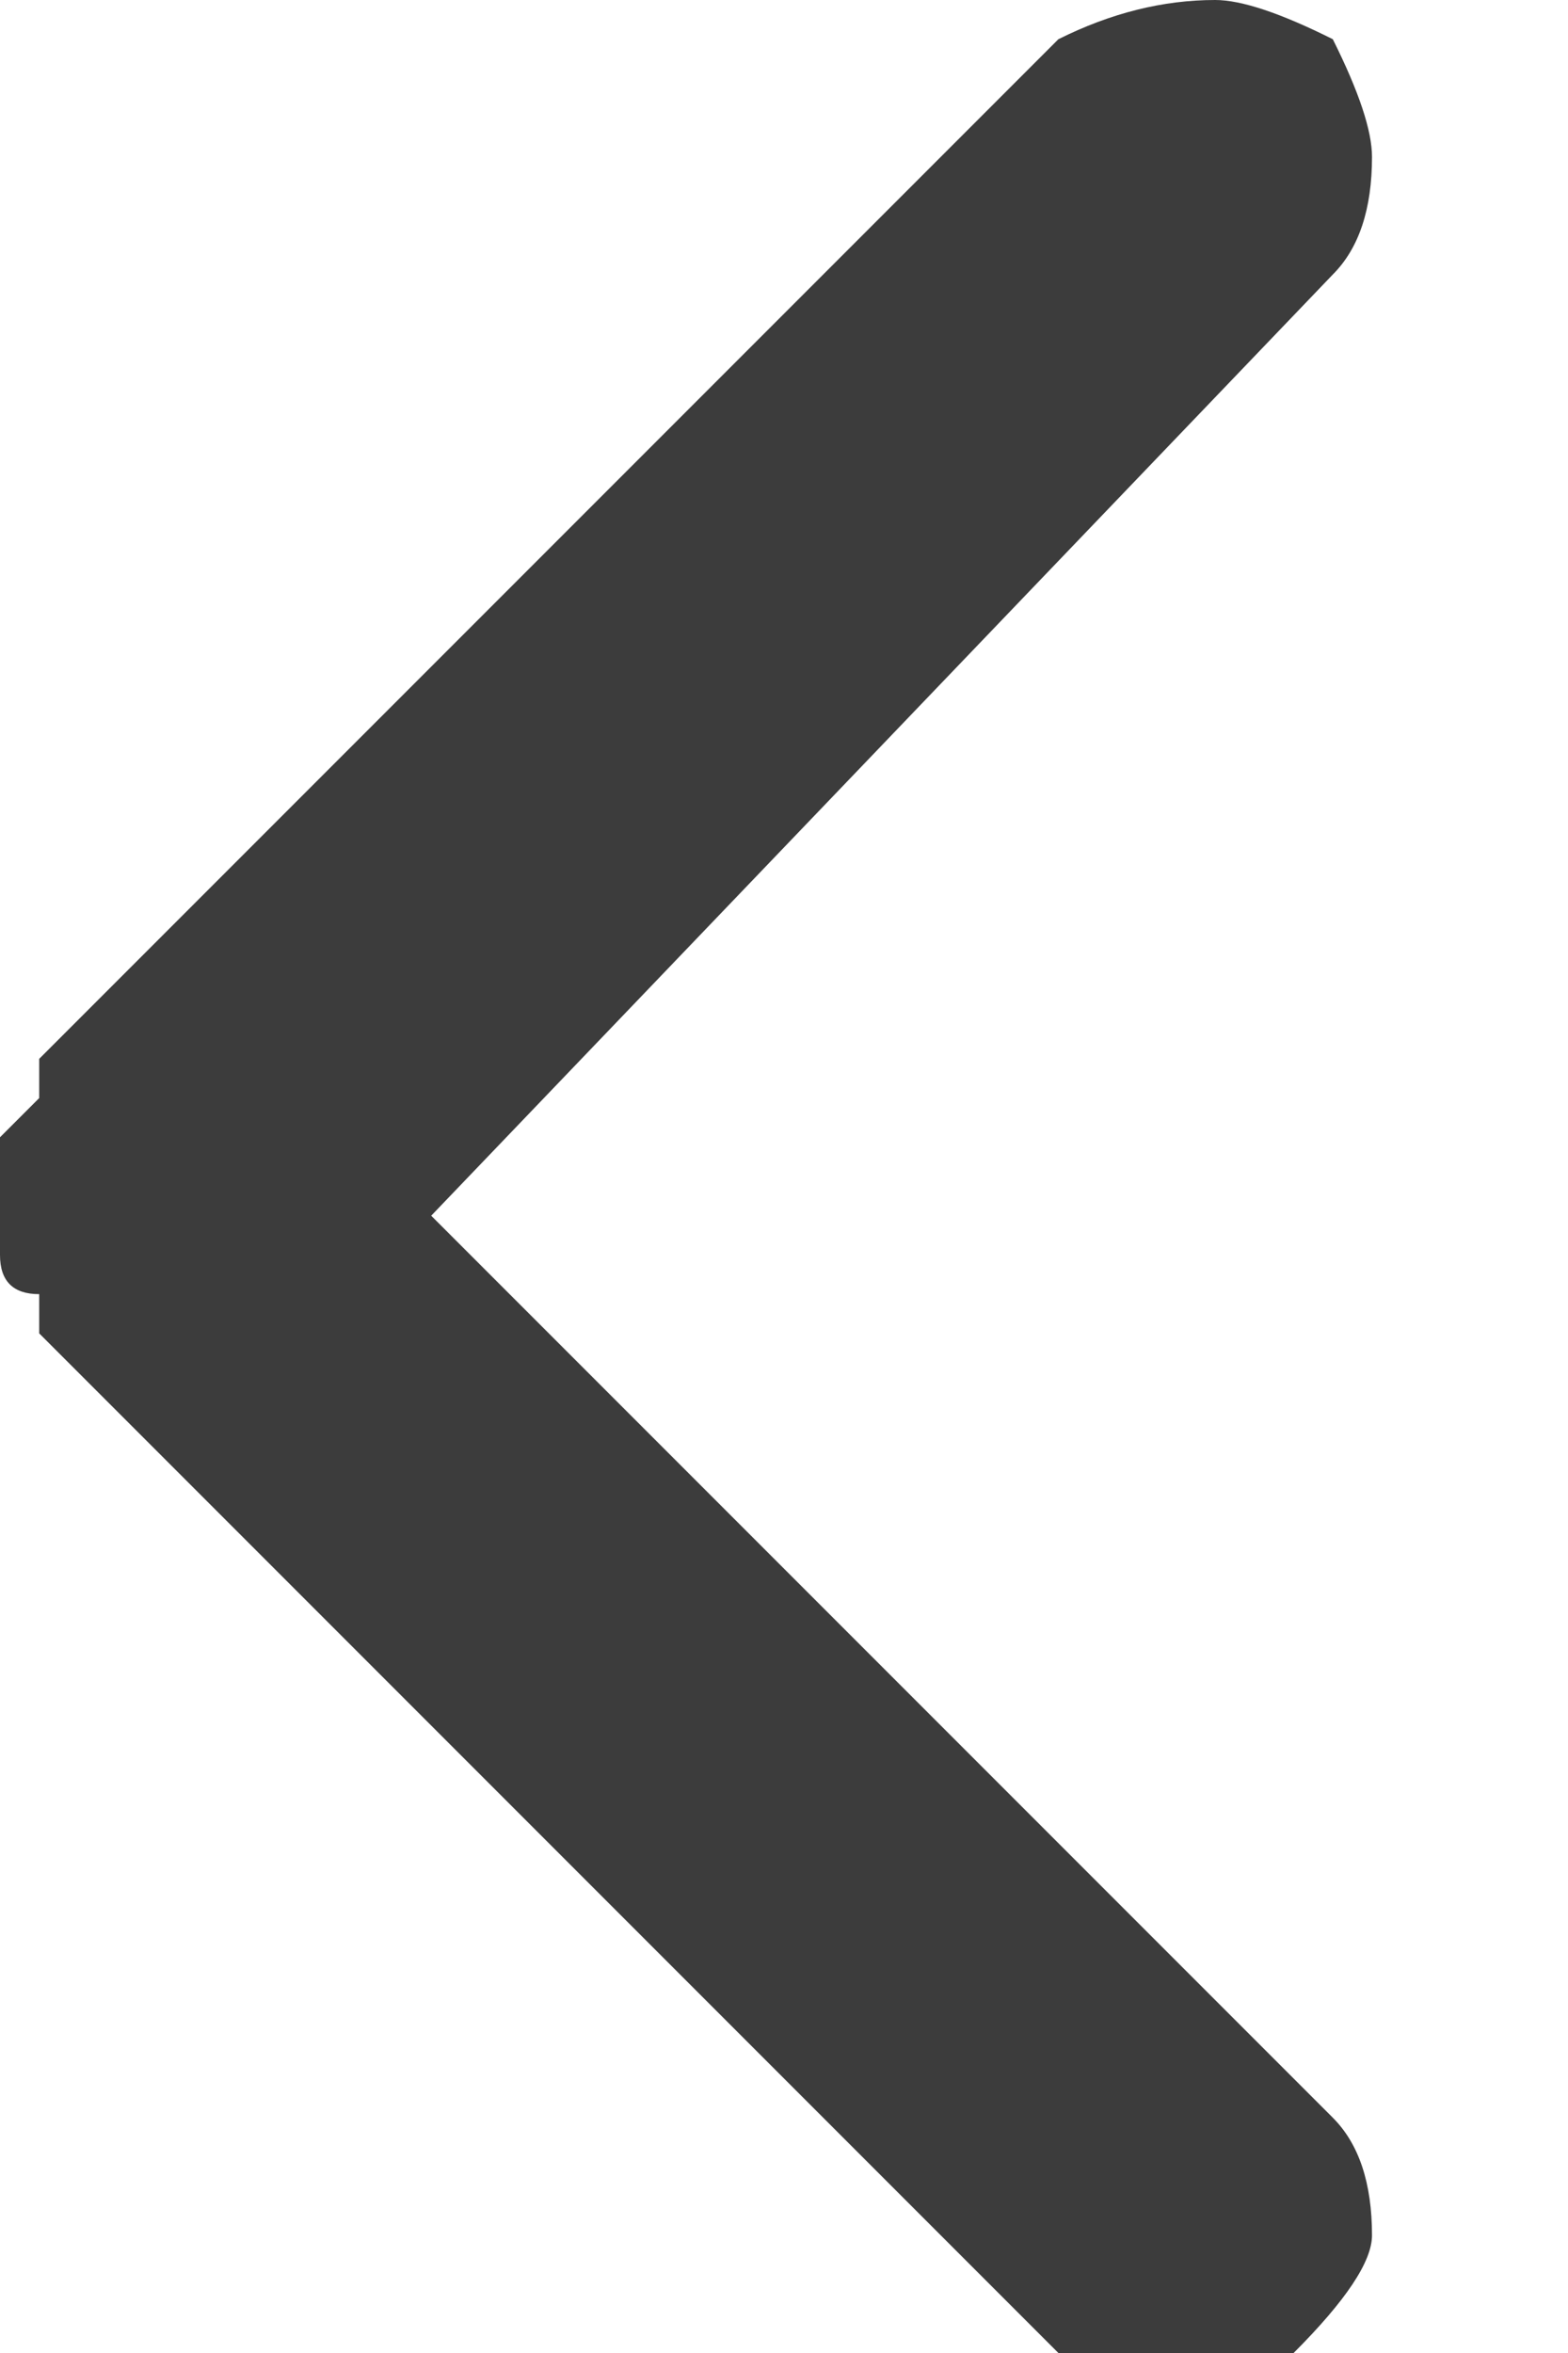 <svg version="1.2" xmlns="http://www.w3.org/2000/svg" viewBox="0 0 4 6" width="4" height="6">
	<title>Path 966-svg</title>
	<style>
		.s0 { fill: #3c3c3c } 
	</style>
	<path id="Path_966" class="s0" d="m0 3.1q0-0.1 0-0.1 0-0.1 0-0.1 0 0 0.1-0.1 0 0 0-0.1l2.6-2.6q0.2-0.1 0.4-0.1 0.1 0 0.3 0.1 0.1 0.2 0.1 0.3 0 0.2-0.1 0.3l-2.3 2.4 2.3 2.3q0.1 0.1 0.1 0.3 0 0.1-0.2 0.3-0.1 0.1-0.3 0.1-0.1 0-0.3-0.1l-2.6-2.6q0-0.1 0-0.1-0.1 0-0.1-0.1 0 0 0-0.1 0 0 0 0z"/>
</svg>